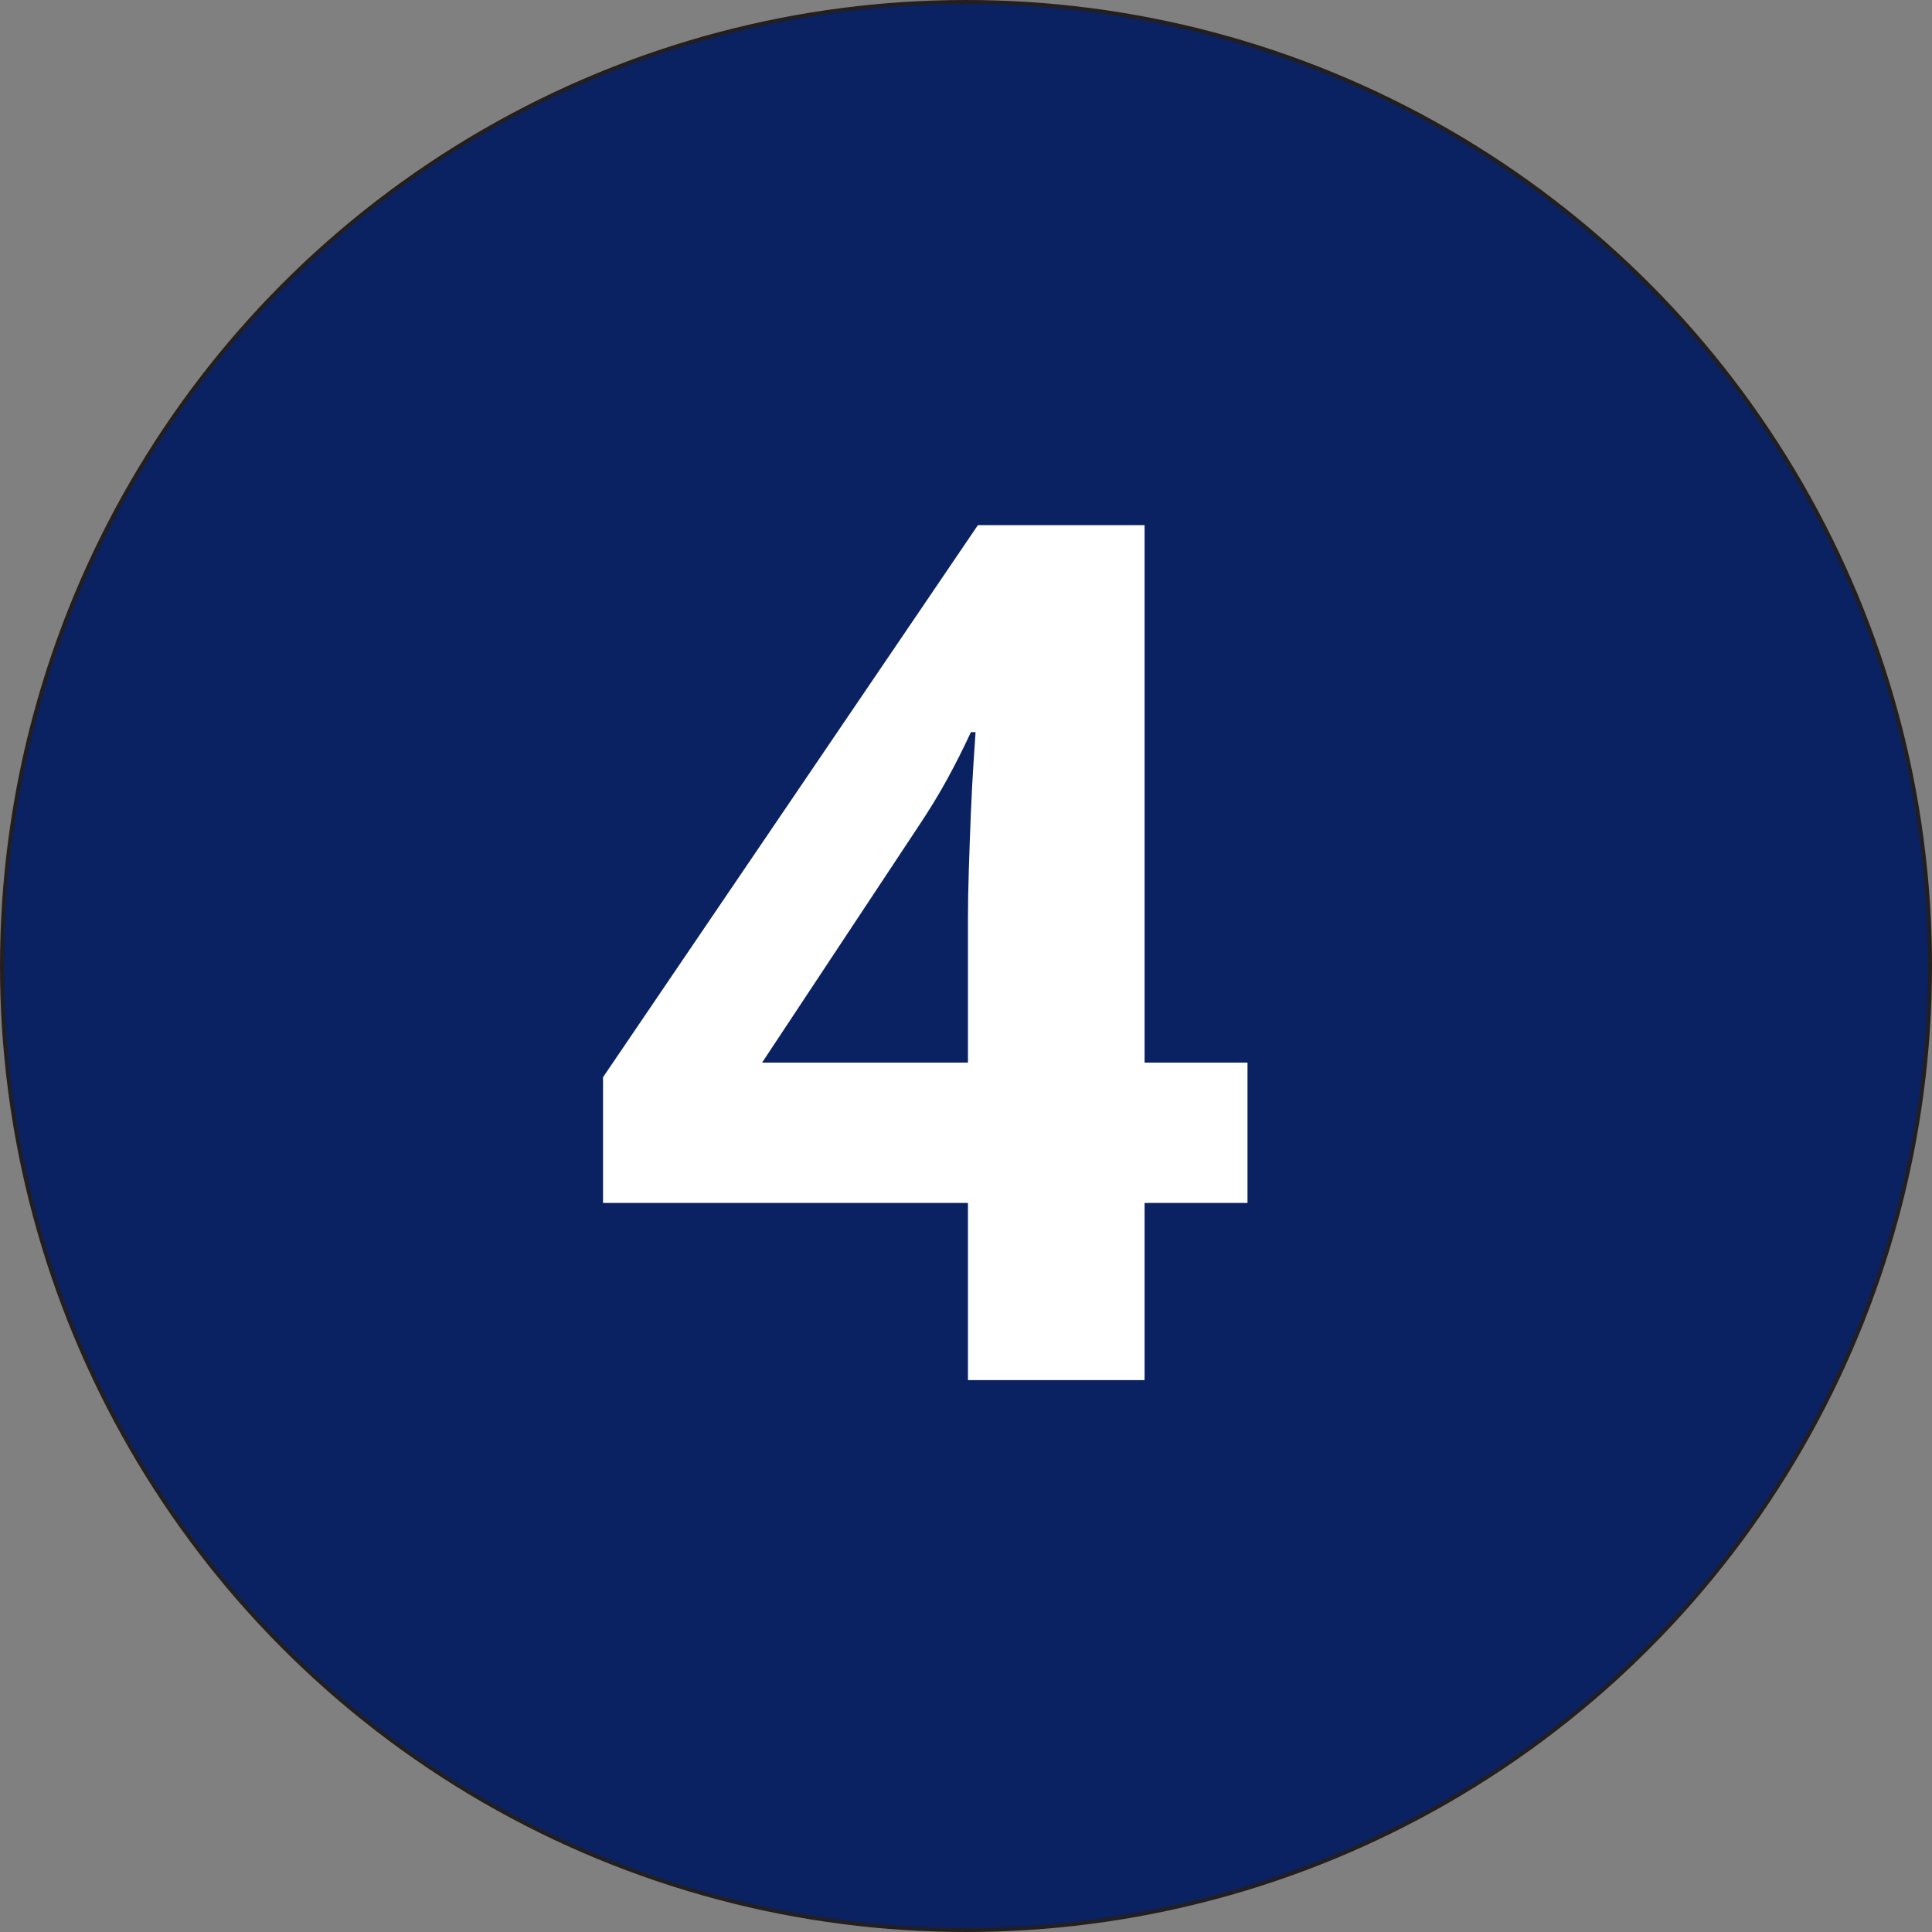 <svg xmlns="http://www.w3.org/2000/svg" viewBox="0 0 483.927 483.927"><rect x="0" y="0" width="483.927" height="483.927" fill="#808080" stroke="none"/><defs><style>.cls-1{fill:#0a2162;stroke:#231f20;stroke-miterlimit:10;}.cls-2{fill:#fff;}</style></defs><g id="Layer_2" data-name="Layer 2"><g id="Layer_1-2" data-name="Layer 1"><circle class="cls-1" cx="241.963" cy="241.963" r="241.463"/><path class="cls-2" d="M312.474,301.311H286.693v44.385H242.455V301.311H151.049V269.817l93.896-138.281h41.748V266.155h25.781ZM242.455,266.155V229.827q0-5.125.22-12.158.22-7.031.513-14.062.291-7.031.659-12.524.363-5.493.513-7.69h-1.172q-2.785,6.008-5.859,11.646-3.076,5.641-7.178,11.792l-39.258,59.326Z"/></g></g></svg>